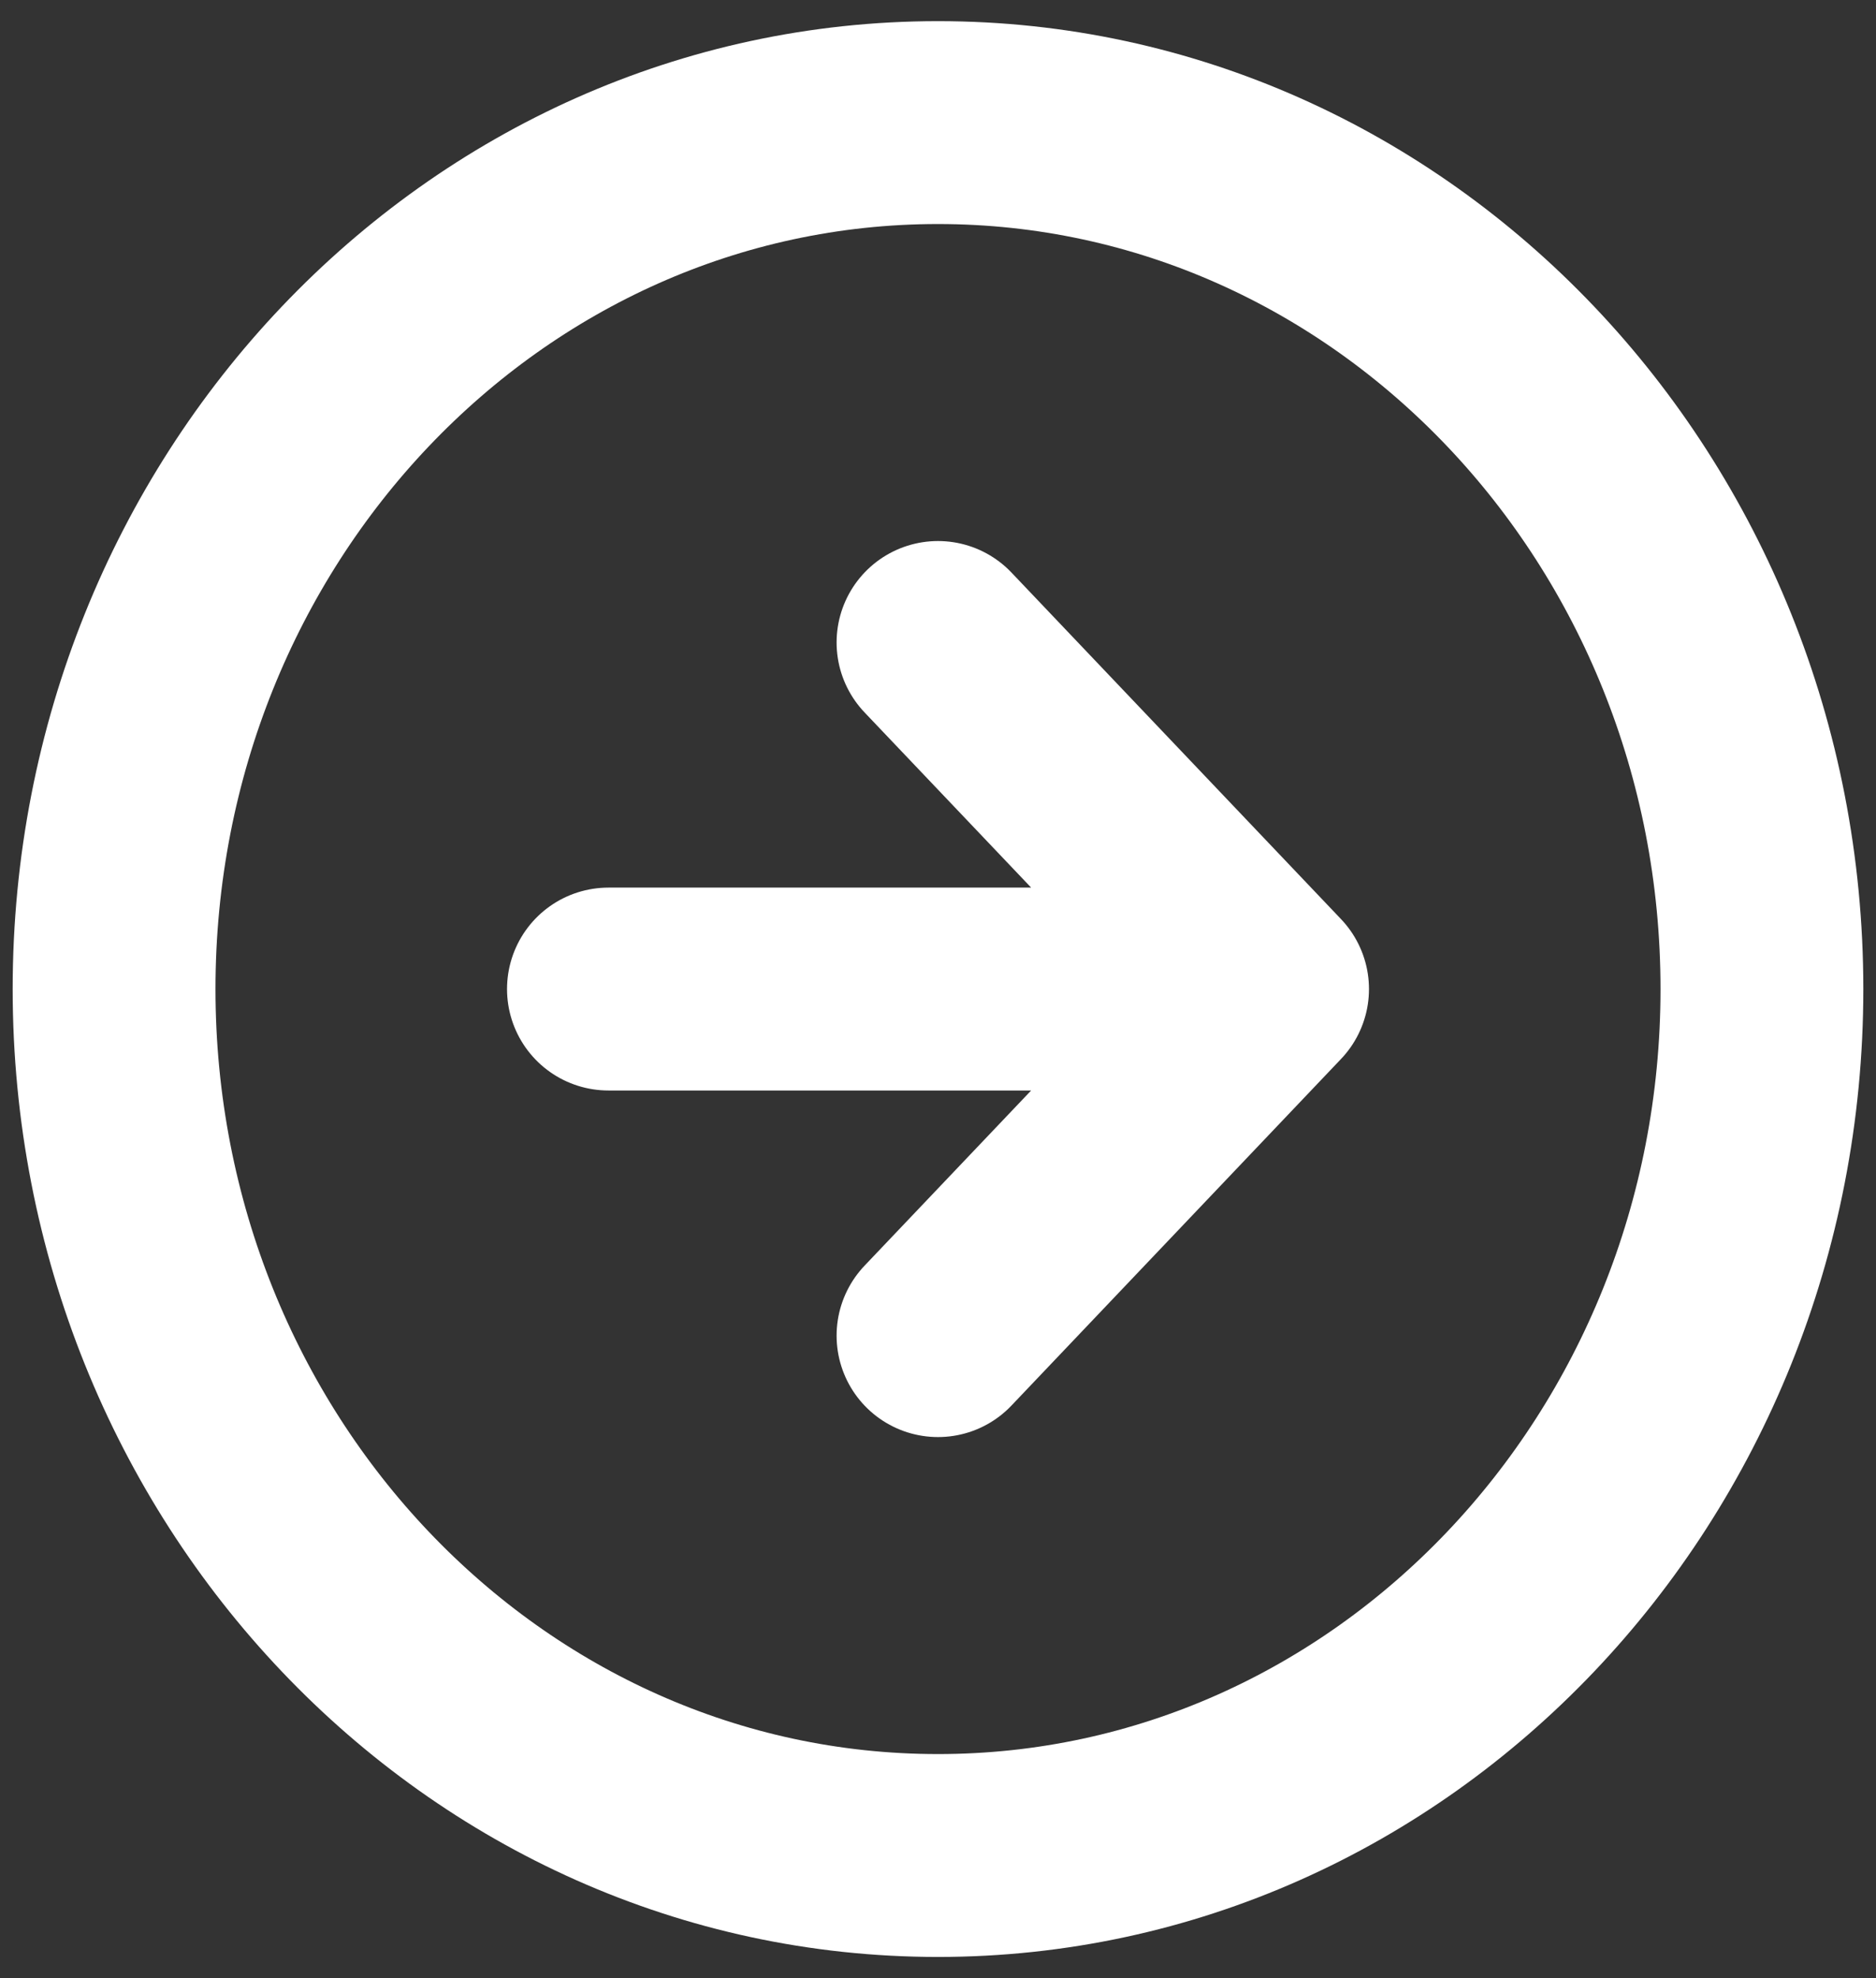 <svg width="37" height="39" viewBox="0 0 37 39" fill="none" xmlns="http://www.w3.org/2000/svg">
<rect x="0" y="0" width="37" height="39" fill="#333333" stroke="none"/>
<path d="M18.5 26.333L25 19.5M25 19.5L18.5 12.667M25 19.5H12M34.75 19.5C34.75 28.935 27.475 36.583 18.5 36.583C9.525 36.583 2.25 28.935 2.25 19.5C2.25 10.065 9.525 2.417 18.5 2.417C27.475 2.417 34.75 10.065 34.75 19.5Z" stroke="white" stroke-width="4" stroke-linecap="round" stroke-linejoin="round"/>
</svg>
